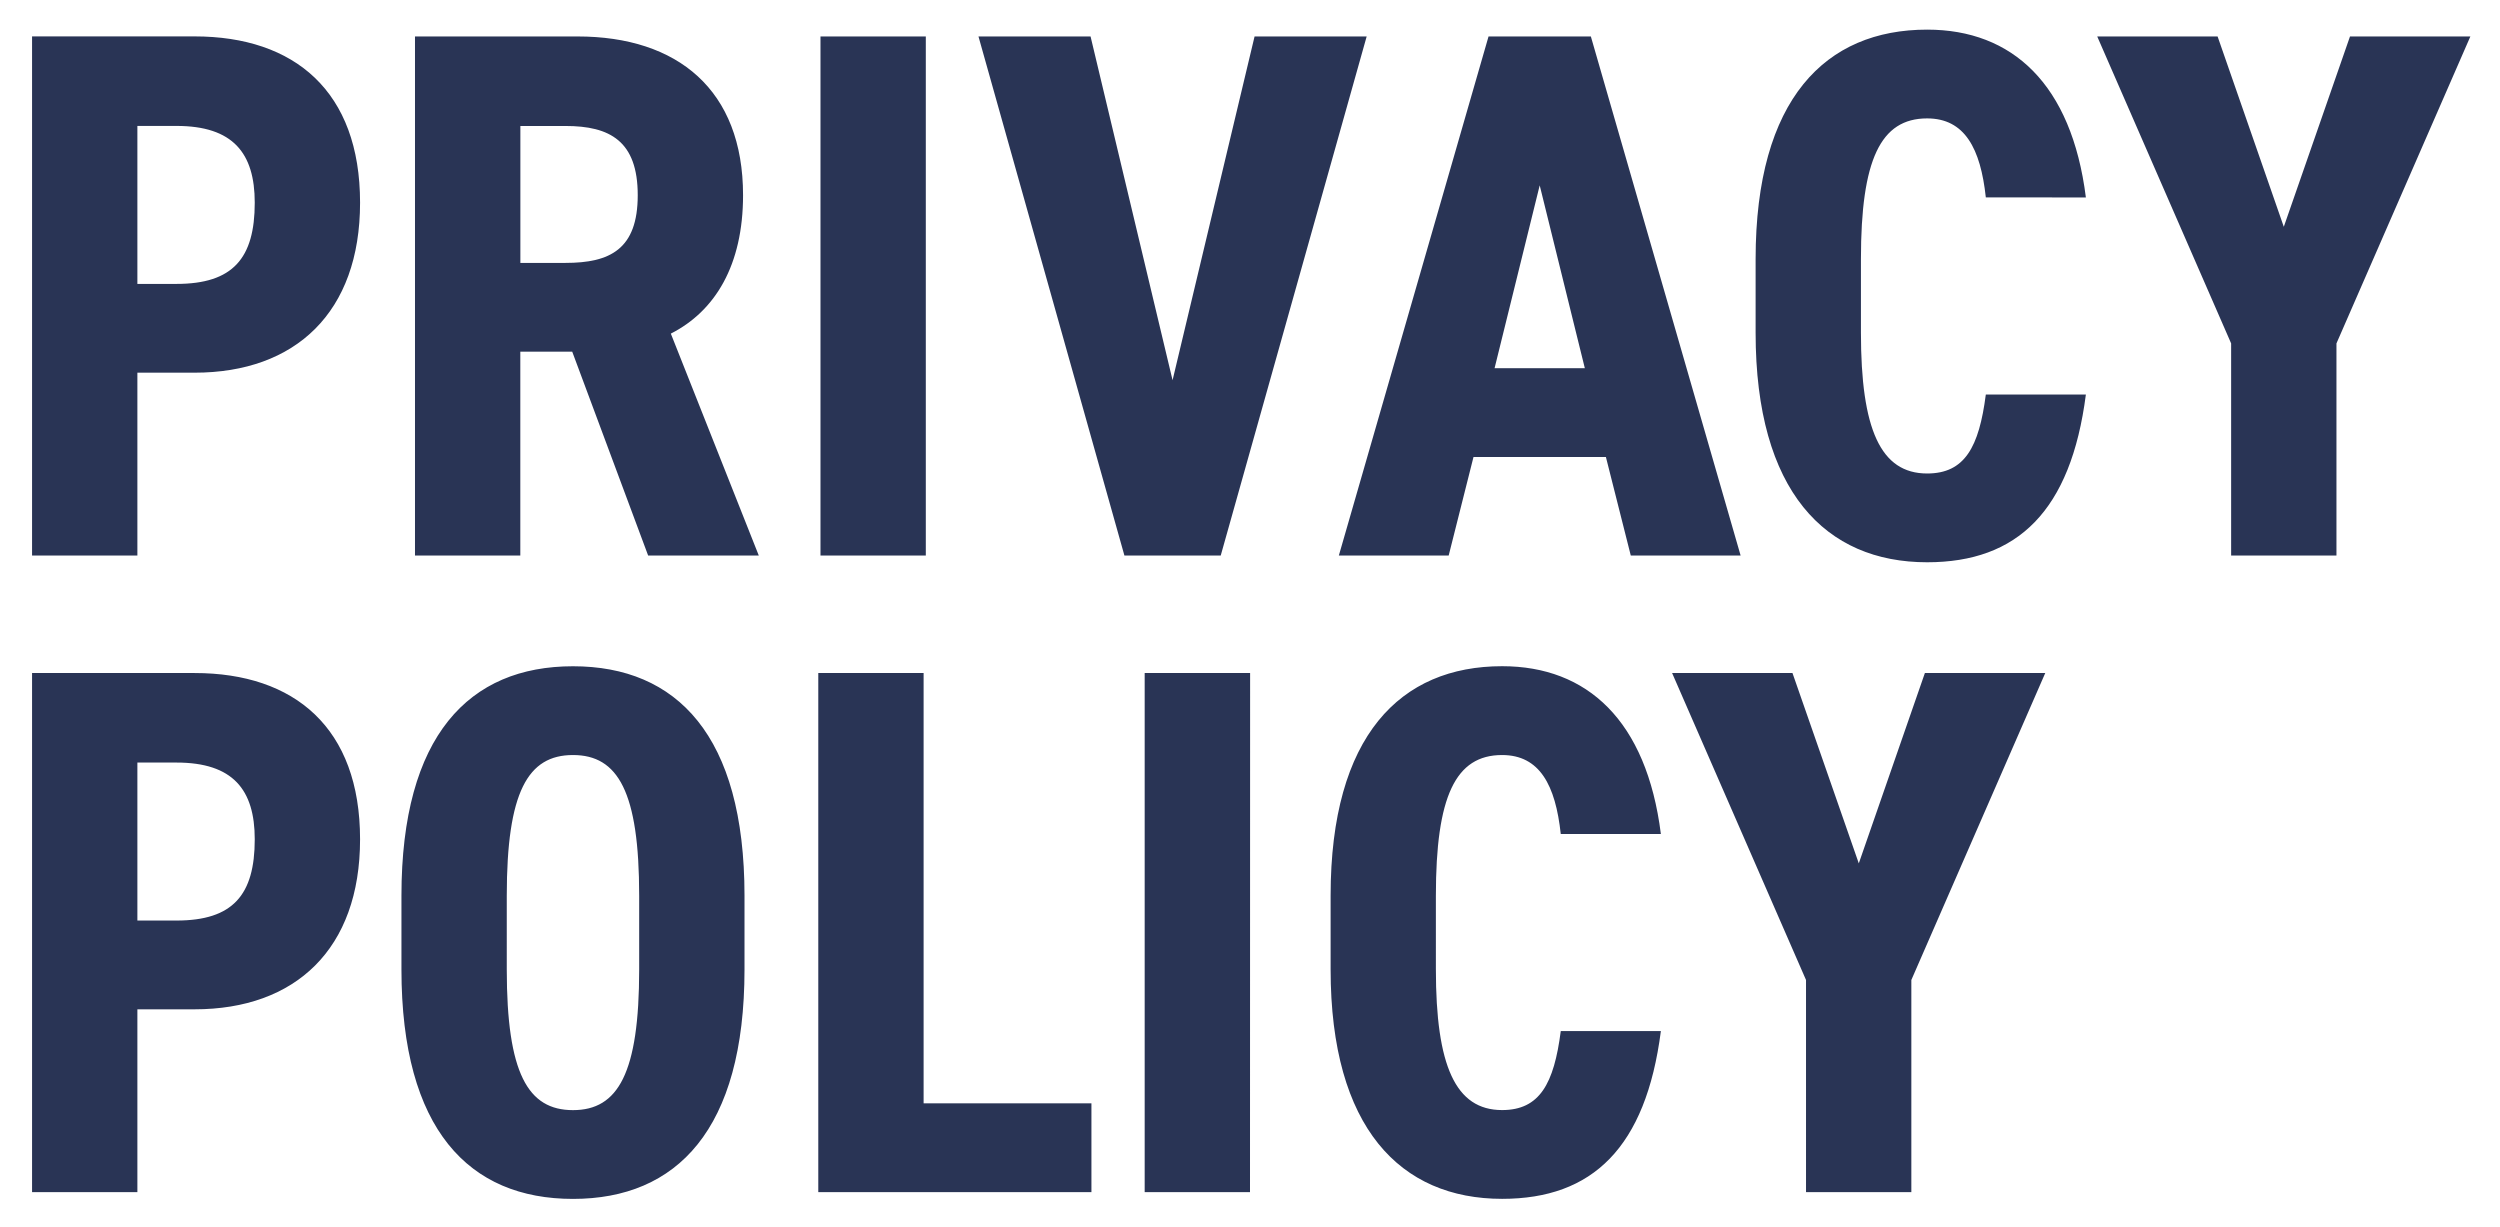 <svg xmlns="http://www.w3.org/2000/svg" xmlns:xlink="http://www.w3.org/1999/xlink" width="216" height="106" viewBox="0 0 216 106"><defs><clipPath id="a"><rect width="216" height="106" transform="translate(140 872)" fill="none"/></clipPath></defs><g transform="translate(-140 -872)" clip-path="url(#a)"><path d="M17.81-15.8c8.71,0,14.3-5.2,14.3-14.69,0-9.62-5.655-14.365-14.3-14.365H3.77V0h9.1V-15.8Zm-4.94-7.67v-13.65h3.38c4.875,0,6.76,2.34,6.76,6.63,0,4.81-1.885,7.02-6.76,7.02ZM66.56,0l-7.6-19.175c3.835-1.95,6.24-5.915,6.24-11.96,0-9.1-5.655-13.715-14.3-13.715H36.855V0h9.1V-17.615H50.44L57,0Zm-20.6-25.285v-11.83h3.9c3.835,0,6.24,1.3,6.24,5.98s-2.405,5.85-6.24,5.85ZM80.99-44.85h-9.1V0h9.1Zm28.405,0-7.085,29.7-7.085-29.7H85.54L98.15,0h8.32l12.61-44.85ZM128.31-8.515h11.44L141.9,0h9.49L138.45-44.85h-8.84L116.675,0h9.49Zm9.62-7.67h-7.8l3.9-15.8ZM181.22-30.94c-1.235-9.815-6.37-14.5-13.715-14.5-8.775,0-14.82,5.98-14.82,19.825v6.37c0,13.715,6.045,19.825,14.82,19.825,7.8,0,12.415-4.42,13.715-14.495h-8.645c-.585,4.55-1.82,6.825-5.07,6.825-4.03,0-5.72-3.835-5.72-12.155v-6.37c0-8.58,1.69-12.155,5.72-12.155,3.25,0,4.615,2.6,5.07,6.825Zm17.1,2.535L192.6-44.85h-10.4l11.57,26.52V0h9.1V-18.33l11.57-26.52h-10.4ZM17.81,39.205c8.71,0,14.3-5.2,14.3-14.69,0-9.62-5.655-14.365-14.3-14.365H3.77V55h9.1V39.205Zm-4.94-7.67V17.885h3.38c4.875,0,6.76,2.34,6.76,6.63,0,4.81-1.885,7.02-6.76,7.02ZM65.325,35.76V29.39c0-13.845-5.85-19.825-14.82-19.825s-14.82,5.98-14.82,19.825v6.37c0,13.845,5.85,19.825,14.82,19.825S65.325,49.6,65.325,35.76Zm-20.54,0V29.39c0-8.97,1.82-12.155,5.72-12.155s5.72,3.185,5.72,12.155v6.37c0,8.97-1.82,12.155-5.72,12.155S44.785,44.73,44.785,35.76ZM80.8,10.15h-9.1V55h23.6V47.33H80.8Zm28.21,0H99.9V55H109Zm35.49,13.91c-1.235-9.815-6.37-14.5-13.715-14.5-8.775,0-14.82,5.98-14.82,19.825v6.37c0,13.715,6.045,19.825,14.82,19.825,7.8,0,12.415-4.42,13.715-14.495H135.85c-.585,4.55-1.82,6.825-5.07,6.825-4.03,0-5.72-3.835-5.72-12.155V29.39c0-8.58,1.69-12.155,5.72-12.155,3.25,0,4.615,2.6,5.07,6.825Zm17.1,2.535L155.87,10.15h-10.4l11.57,26.52V55h9.1V36.67l11.57-26.52h-10.4Z" transform="translate(139 920)" fill="#293455"/></g></svg>